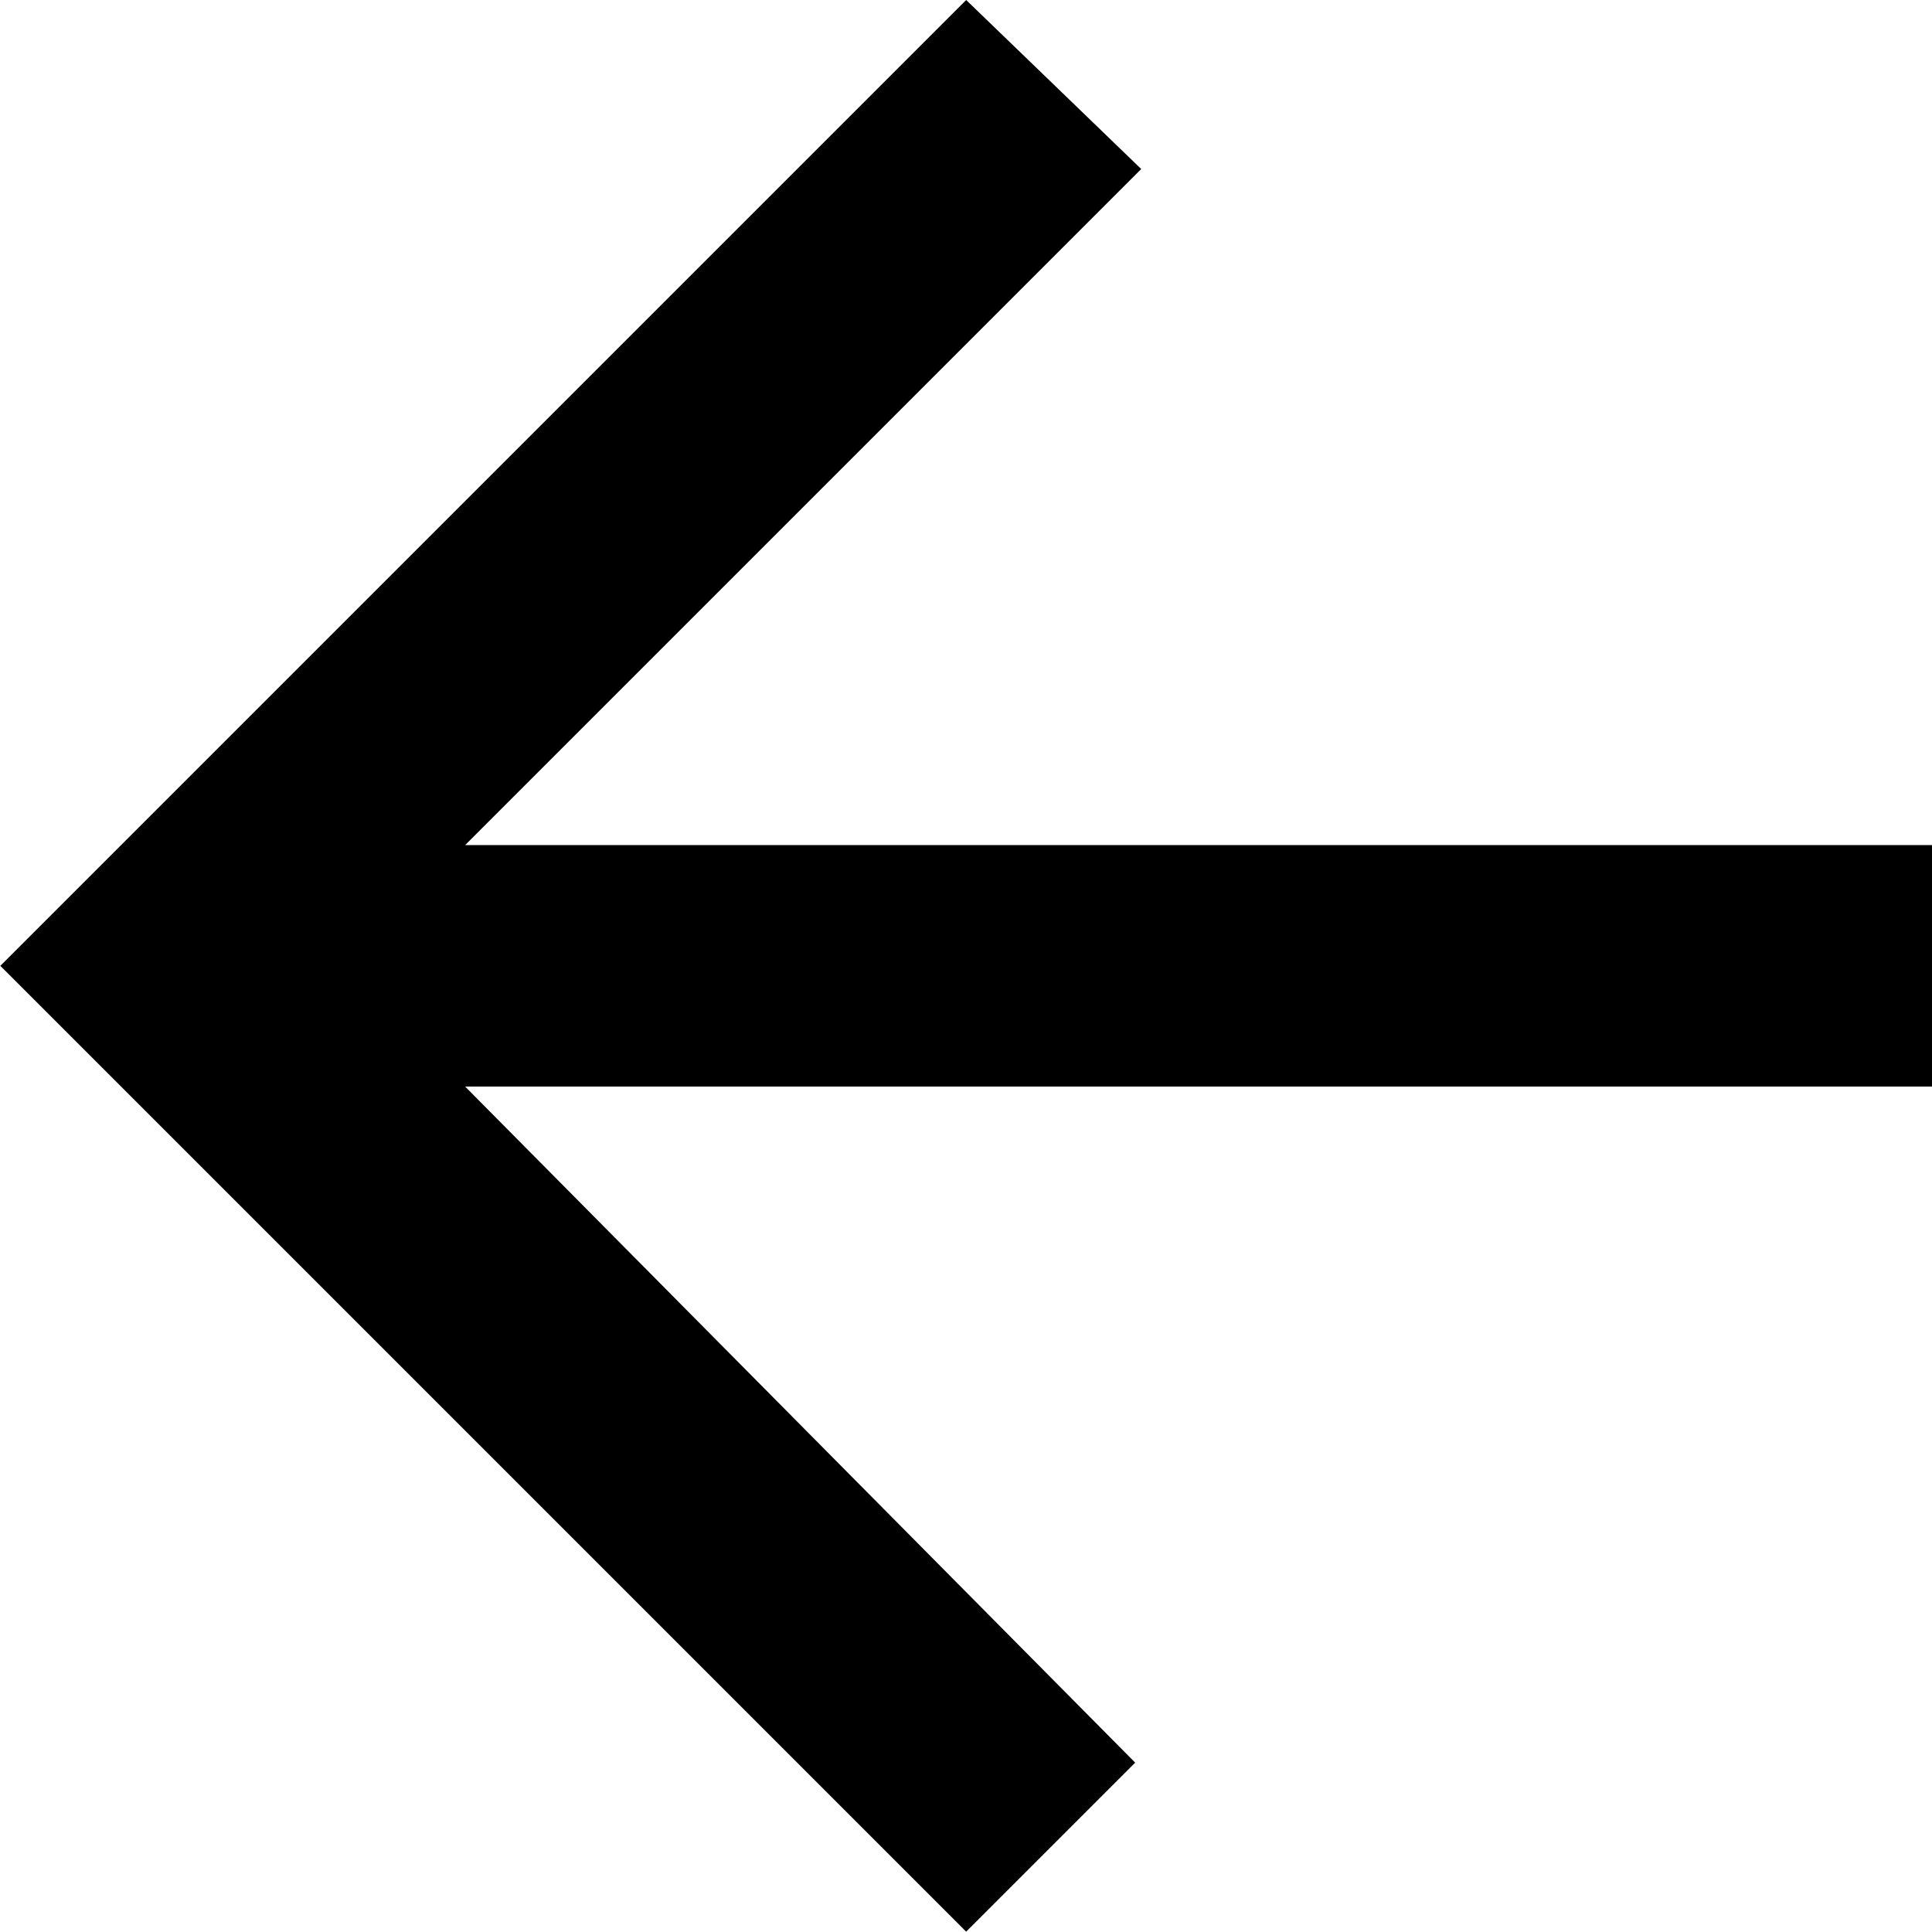 <svg xmlns="http://www.w3.org/2000/svg" width="24.004" height="24" viewBox="0 0 24.004 24">
    <g>
        <path d="M29.977 16.477H11.752l8.4-8.4-2.175-2.1-12 12 12 12 2.1-2.1-8.325-8.4h18.225z" transform="translate(-71 -57) translate(65.027 51.023)"/>
    </g>
</svg>
